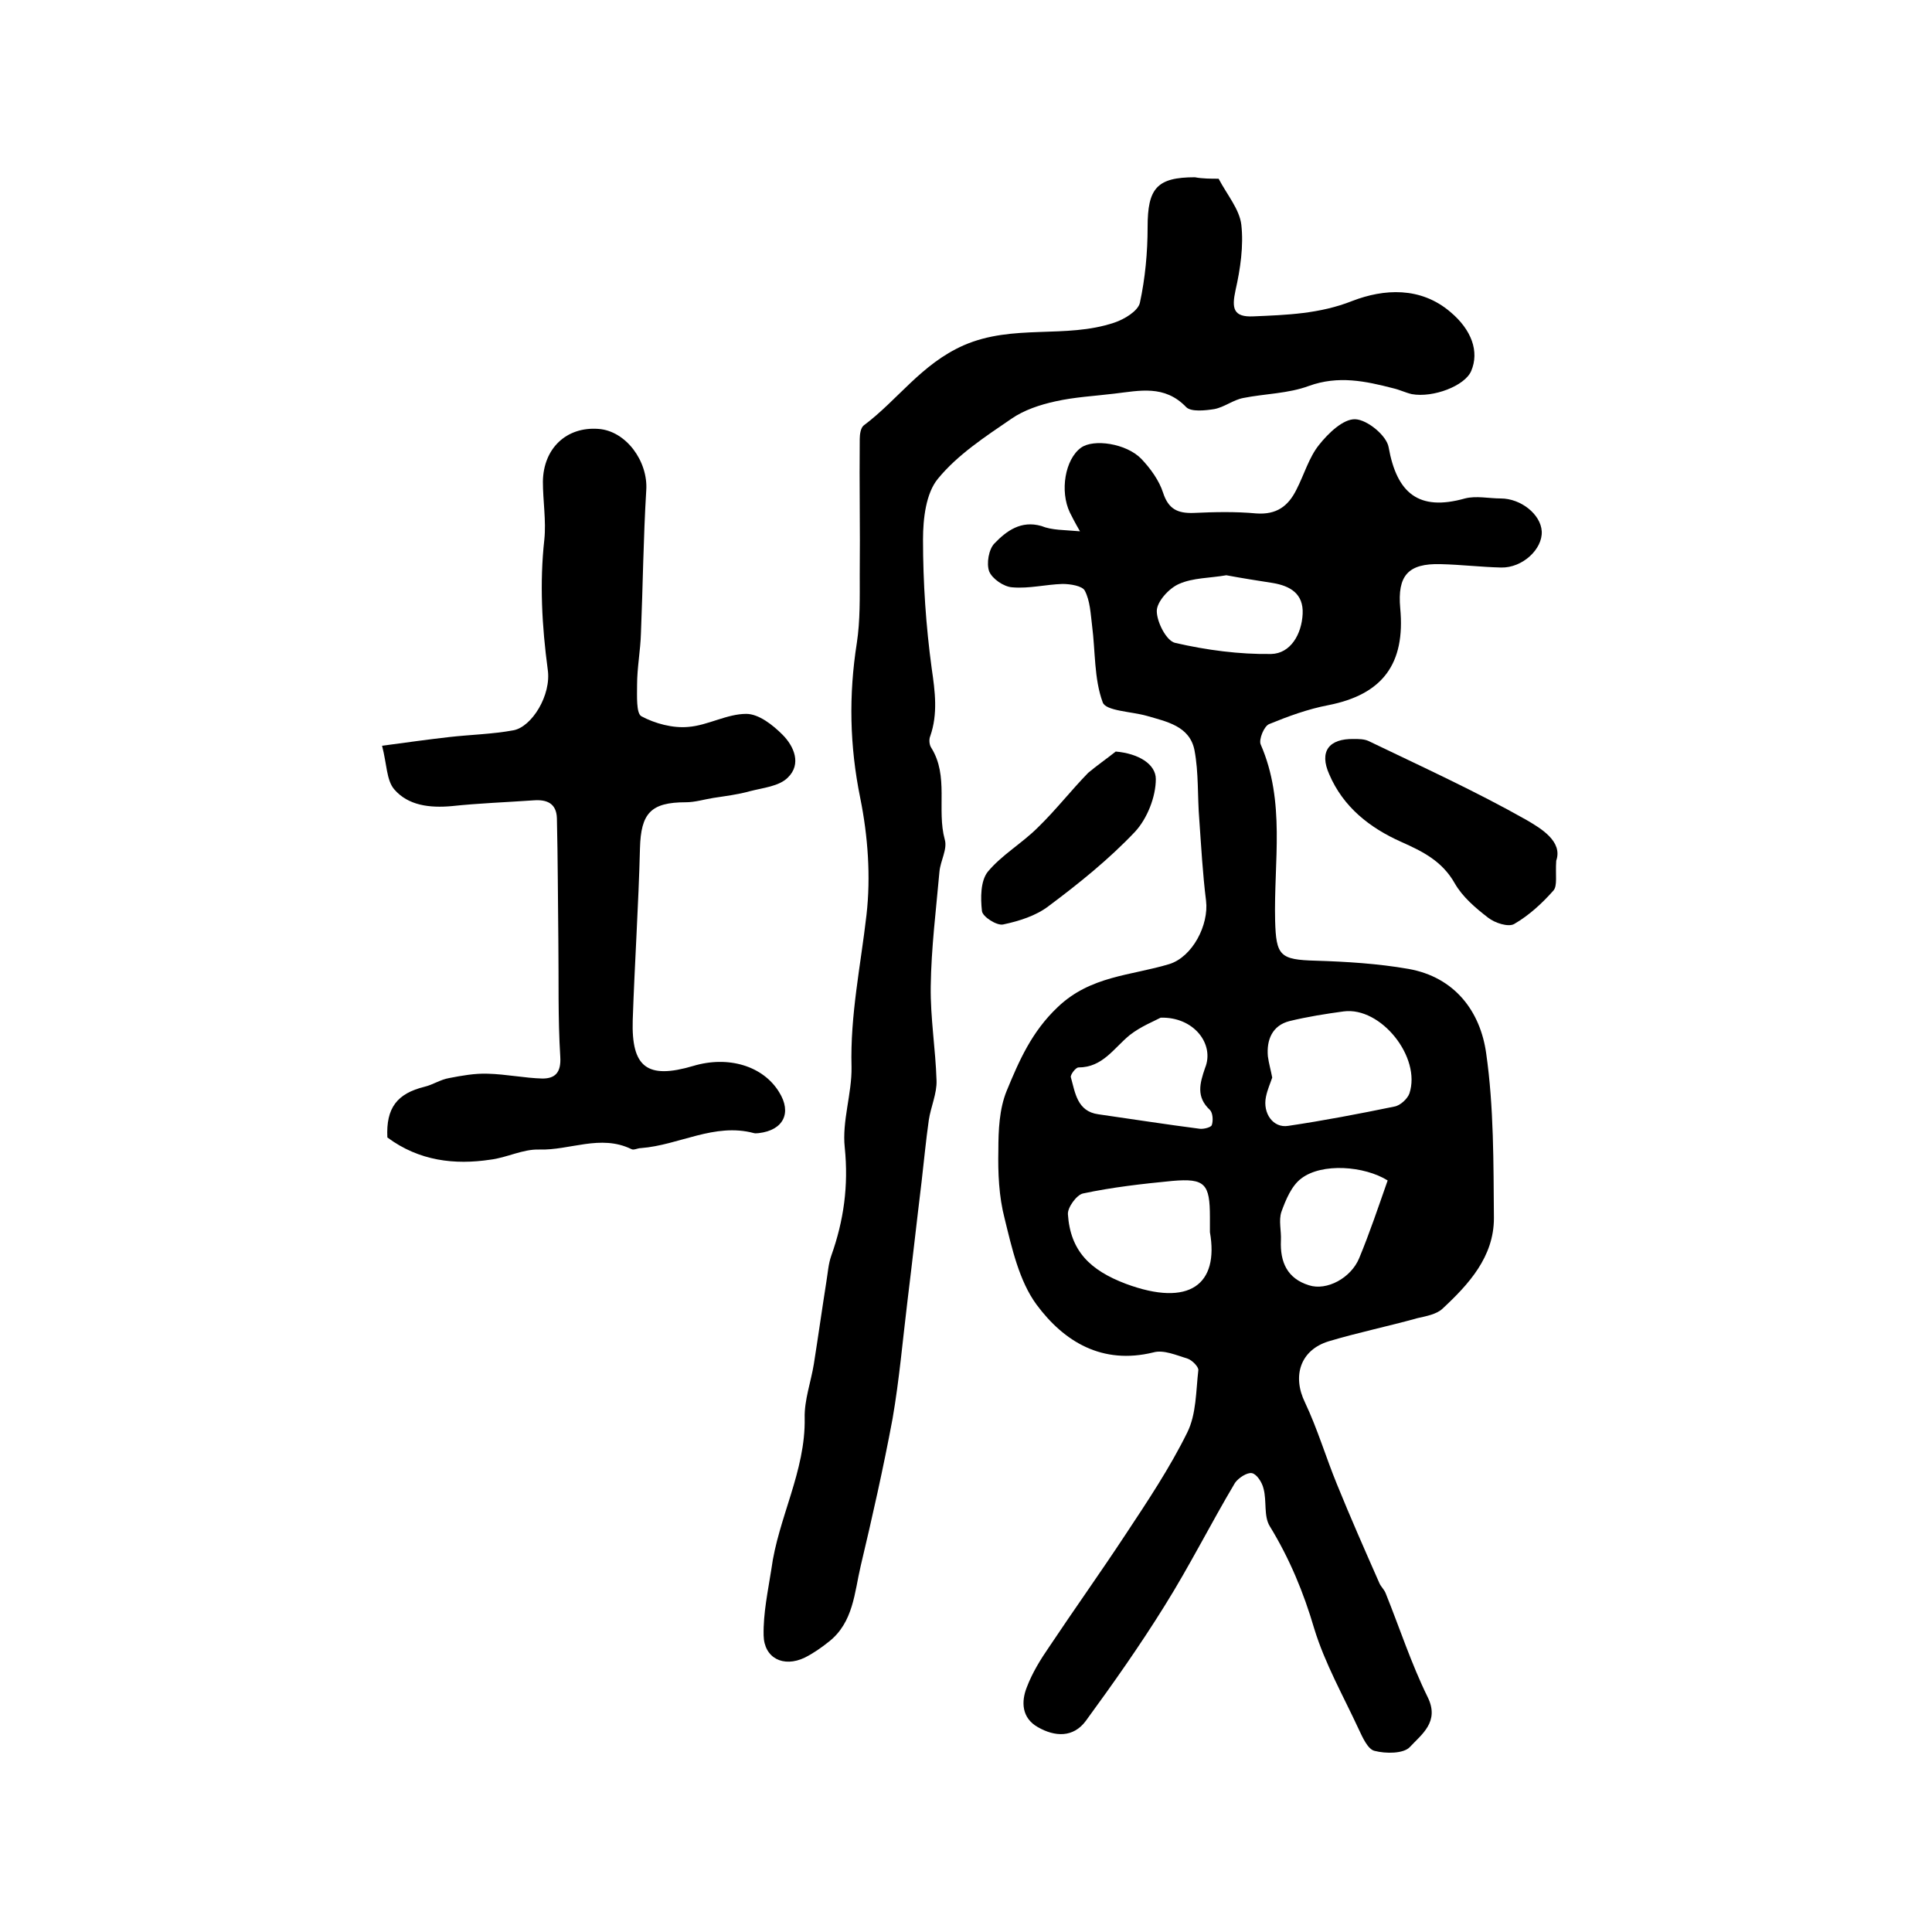 <?xml version="1.0" encoding="utf-8"?>
<!-- Generator: Adobe Illustrator 22.0.0, SVG Export Plug-In . SVG Version: 6.00 Build 0)  -->
<svg version="1.1" id="图层_1" xmlns="http://www.w3.org/2000/svg" xmlns:xlink="http://www.w3.org/1999/xlink" x="0px" y="0px"
	 viewBox="0 0 400 400" style="enable-background:new 0 0 400 400;" xml:space="preserve">
<style type="text/css">
	.st0{fill:#FFFFFF;}
</style>
<g>
	
	<path d="M223.6,110c-1.1-1.9-1.6-2.9-2.1-3.9c-2.1-4.4-1-11,2.3-13.4c2.6-1.9,9.4-0.9,12.5,2.3c1.9,2,3.7,4.5,4.5,7
		c1.1,3.4,3,4.3,6.3,4.2c4.3-0.2,8.7-0.3,13,0.1c4.2,0.3,6.6-1.5,8.3-4.9c1.6-3.1,2.6-6.7,4.7-9.3c1.9-2.4,5-5.4,7.5-5.3
		c2.5,0.1,6.5,3.4,6.9,5.8c1.7,9.5,6.2,13.3,15.8,10.6c2.3-0.6,5,0,7.4,0c4.2,0,8.3,3.3,8.5,6.8c0.2,3.7-4,7.6-8.4,7.5
		c-4.2-0.1-8.3-0.6-12.5-0.7c-6.8-0.2-9,2.4-8.4,9.1c1.1,11.6-3.7,17.9-14.9,20.1c-4.2,0.8-8.3,2.3-12.2,3.9
		c-1.1,0.4-2.2,3.2-1.8,4.2c5.2,11.9,2.7,24.3,3,36.5c0.2,7.3,1,8.1,8.4,8.3c6.4,0.2,12.9,0.6,19.2,1.7c9.6,1.7,14.9,8.8,16.1,17.5
		c1.6,11.2,1.5,22.7,1.6,34.1c0,8-5.2,13.7-10.7,18.8c-1.2,1.1-3.3,1.5-5.1,1.9c-6.1,1.7-12.4,3-18.4,4.8c-5.9,1.8-7.6,7.2-4.9,12.7
		c2.6,5.5,4.3,11.3,6.6,16.9c2.8,6.9,5.8,13.7,8.8,20.5c0.3,0.7,1,1.3,1.3,2.1c2.9,7.2,5.3,14.6,8.7,21.5c2.5,5.1-1.3,7.7-3.7,10.3
		c-1.3,1.4-5,1.4-7.3,0.8c-1.4-0.3-2.5-2.8-3.3-4.5c-3.2-6.9-7-13.6-9.2-20.8c-2.2-7.5-5.1-14.5-9.2-21.2c-1.3-2.1-0.6-5.2-1.3-7.8
		c-0.3-1.3-1.4-3-2.4-3.2c-1-0.2-2.8,1-3.5,2c-5,8.4-9.4,17.2-14.6,25.5c-5.1,8.2-10.6,16-16.3,23.8c-2.6,3.5-6.4,3.3-9.9,1.3
		c-3.4-1.9-3.5-5.3-2.3-8.3c1.1-2.9,2.8-5.7,4.6-8.3c5.2-7.8,10.7-15.5,15.9-23.4c4.5-6.8,9.1-13.7,12.7-21
		c1.9-3.8,1.8-8.6,2.3-12.9c0.1-0.7-1.3-2.1-2.2-2.4c-2.3-0.7-5-1.9-7.1-1.3c-10.6,2.6-18.5-2.2-24.2-9.9
		c-3.6-4.9-5.1-11.7-6.6-17.8c-1.2-4.6-1.4-9.5-1.3-14.2c0-4.1,0.2-8.5,1.7-12.2c2.6-6.3,5.2-12.3,10.6-17.4
		c6.8-6.5,15.2-6.5,23.1-8.9c4.8-1.5,8.2-8.1,7.6-13.1c-0.7-5.6-1-11.2-1.4-16.8c-0.4-4.8-0.1-9.7-1-14.4c-1-5-5.8-5.9-9.9-7.1
		c-3.2-0.9-8.5-1-9.1-2.8c-1.8-4.9-1.5-10.5-2.2-15.9c-0.3-2.4-0.4-5.1-1.5-7.2c-0.5-1-3-1.4-4.6-1.4c-3.5,0.1-6.9,1-10.4,0.7
		c-1.8-0.1-4.2-1.8-4.8-3.3c-0.6-1.6-0.1-4.6,1.1-5.8c2.5-2.6,5.5-4.8,9.7-3.6C217.8,109.8,220.3,109.7,223.6,110z M263.4,223.1
		c-0.4,1.2-1,2.5-1.3,4c-0.7,3.4,1.5,6.5,4.6,6c7.4-1.1,14.7-2.5,22-4c1.2-0.2,2.7-1.6,3.1-2.7c2.5-7.5-5.9-18-13.6-17
		c-3.7,0.5-7.5,1.1-11.2,2c-3.6,0.9-4.8,3.9-4.5,7.3C262.7,220.2,263.1,221.5,263.4,223.1z M250.5,255.1c0-1.1,0-2.1,0-3.1
		c0-6.9-1-8.1-7.8-7.5c-6.2,0.6-12.4,1.3-18.5,2.6c-1.3,0.3-3.2,2.9-3.1,4.3c0.5,7.6,4.6,11.6,12,14.4
		C246.3,270.7,252.4,265.9,250.5,255.1z M240.3,210.7c-1.3,0.7-4.1,1.8-6.4,3.6c-3.3,2.7-5.6,6.7-10.6,6.7c-0.6,0-1.7,1.5-1.6,2
		c0.9,3.2,1.3,7.1,5.7,7.7c7,1,14,2.1,21,3c0.8,0.1,2.4-0.3,2.5-0.8c0.3-0.9,0.2-2.5-0.4-3.1c-2.9-2.7-2.1-5.5-1-8.7
		C251.5,216.2,247.2,210.5,240.3,210.7z M253.9,119.1c-3.4,0.6-6.9,0.5-9.8,1.8c-2.1,0.9-4.6,3.7-4.6,5.6c0,2.3,2,6.2,3.8,6.6
		c6.5,1.5,13.3,2.4,19.9,2.3c4-0.1,6.3-4.1,6.5-8.3c0.2-4.2-2.6-5.8-6.2-6.4C260.3,120.2,257.1,119.7,253.9,119.1z M287.3,244.4
		c-4.8-3-13.6-3.7-17.9-0.4c-2,1.5-3.2,4.4-4.1,6.9c-0.6,1.8,0,3.9-0.1,5.9c-0.2,4.5,1.3,7.9,5.8,9.3c3.7,1.2,8.7-1.5,10.4-5.6
		C283.6,255.2,285.4,249.8,287.3,244.4z"/>
	<path d="M252.3,37c1.8,3.4,4.3,6.3,4.7,9.5c0.5,4.4-0.2,9.2-1.2,13.6c-0.8,3.7-0.5,5.6,3.7,5.4c6.9-0.3,13.7-0.5,20.5-3.2
		c6.5-2.5,14.1-3,20.3,2.3c4.4,3.7,6,8.2,4.3,12.2c-1.3,3.1-7.9,5.6-12.3,4.8c-1.3-0.3-2.5-0.9-3.8-1.2c-5.8-1.5-11.4-2.7-17.5-0.5
		c-4.3,1.6-9.1,1.6-13.6,2.5c-2.1,0.4-3.9,1.9-6,2.3c-1.9,0.3-4.8,0.6-5.8-0.4c-4.5-4.7-9.7-3.4-14.9-2.8c-4.1,0.5-8.2,0.7-12.2,1.6
		c-3.2,0.7-6.5,1.8-9.1,3.6c-5.4,3.7-11.1,7.4-15.2,12.4c-2.5,3-3.1,8.3-3.1,12.6c0,8.9,0.6,17.9,1.8,26.7c0.7,4.8,1.3,9.4-0.3,14
		c-0.3,0.7-0.2,1.8,0.2,2.4c3.7,5.9,1.1,12.8,2.8,19c0.6,2-0.9,4.4-1.1,6.7c-0.7,7.9-1.7,15.8-1.8,23.7c-0.1,6.5,1,13,1.2,19.5
		c0.1,2.7-1.2,5.5-1.6,8.2c-0.6,4.2-1,8.5-1.5,12.8c-1,8.2-1.9,16.4-2.9,24.5c-1,8.2-1.7,16.4-3.1,24.5c-1.9,10.2-4.2,20.4-6.6,30.5
		c-1.3,5.5-1.5,11.7-6.6,15.7c-1.5,1.2-3.2,2.4-5,3.3c-4.4,2.1-8.4,0.1-8.5-4.6c-0.1-4.6,0.9-9.2,1.6-13.7
		c1.4-10.6,7.1-20.3,6.9-31.3c-0.1-3.7,1.3-7.5,1.9-11.2c0.9-5.7,1.7-11.4,2.6-17.1c0.3-1.8,0.4-3.6,1-5.3
		c2.6-7.3,3.6-14.5,2.8-22.4c-0.6-5.5,1.5-11.2,1.4-16.7c-0.3-10.7,1.9-21,3.1-31.5c0.9-7.9,0.3-16.3-1.3-24.2
		c-2.2-10.8-2.4-21.3-0.7-32.1c0.7-4.6,0.6-9.4,0.6-14.2c0.1-9.3-0.1-18.7,0-28c0-1,0.2-2.3,0.8-2.8c7.1-5.3,11.9-12.7,20.7-16.6
		c10.3-4.5,21.1-1.3,31.2-4.7c2.1-0.7,4.9-2.4,5.3-4.1c1.1-5.1,1.6-10.4,1.6-15.7c0-8,1.9-10.3,9.8-10.3C248.9,37,250.8,37,252.3,37
		z"/>
	<path d="M80.2,235.5c-0.3-6.1,2-9.1,7.7-10.5c1.7-0.4,3.3-1.5,5.1-1.8c2.6-0.5,5.3-1,8-0.9c3.8,0.1,7.6,0.9,11.3,1
		c2.6,0,3.9-1.2,3.7-4.5c-0.5-8-0.3-16-0.4-24c-0.1-8.5-0.1-16.9-0.3-25.4c-0.1-3.1-2.1-3.9-4.8-3.7c-5.7,0.4-11.4,0.6-17,1.2
		c-4.5,0.4-9-0.1-11.9-3.5c-1.6-1.9-1.5-5.2-2.5-9c5.2-0.7,9.5-1.3,13.9-1.8c4.4-0.5,9-0.6,13.3-1.4c3.8-0.7,7.9-7.3,7.1-12.6
		c-1.2-9-1.7-17.9-0.7-26.9c0.4-3.9-0.3-8-0.3-12c0.1-6.9,4.9-11.4,11.5-10.9c5.7,0.4,10.3,6.7,9.9,12.7c-0.6,9.9-0.7,19.8-1.1,29.6
		c-0.1,3.6-0.8,7.1-0.8,10.7c0,2.3-0.2,5.9,0.9,6.5c2.8,1.5,6.5,2.5,9.7,2.2c4-0.3,8-2.7,12-2.7c2.6,0,5.5,2.3,7.5,4.3
		c2.4,2.4,4,6.1,1.1,8.9c-1.8,1.8-5.1,2.1-7.8,2.8c-2.5,0.7-5,1-7.6,1.4c-1.9,0.3-3.8,0.9-5.7,0.9c-7.3,0-9.3,2.3-9.5,9.5
		c-0.3,11.9-1.1,23.7-1.5,35.6c-0.3,9.8,3,12.3,12.5,9.5c7.3-2.2,14.5,0,17.8,5.4c2.7,4.3,0.9,7.9-4.2,8.5c-0.3,0-0.7,0.1-1,0
		c-8.2-2.2-15.5,2.5-23.4,3.1c-0.7,0-1.5,0.5-2,0.2c-6.4-3.1-12.7,0.3-19.1,0.1c-3.4-0.1-6.7,1.7-10.1,2.1
		C94.2,241.2,86.8,240.4,80.2,235.5z"/>
	<path d="M322.2,178.2c-0.2,3,0.3,5.2-0.6,6.2c-2.3,2.6-5,5.1-8.1,6.9c-1.2,0.7-4-0.2-5.4-1.3c-2.6-2-5.3-4.3-6.9-7.1
		c-2.6-4.6-6.6-6.6-11.1-8.6c-6.5-2.9-12-7.2-14.9-14c-2.1-4.7-0.1-7.4,5.1-7.3c1,0,2.1,0,3,0.4c11,5.3,22.2,10.4,32.8,16.4
		C319,171.5,323.6,174.2,322.2,178.2z"/>
	<path d="M231,155.6c4.7,0.4,8.3,2.6,8.3,5.7c0,3.7-1.8,8.2-4.3,10.9c-5.4,5.7-11.6,10.7-17.9,15.4c-2.6,2-6.1,3.1-9.4,3.8
		c-1.3,0.3-4.3-1.6-4.4-2.8c-0.3-2.7-0.3-6.2,1.2-8.1c2.9-3.5,7.1-5.9,10.4-9.2c3.7-3.6,6.8-7.6,10.4-11.3
		C227.1,158.5,229.1,157.1,231,155.6z"/>
	
	
	
	
	
</g>
</svg>

